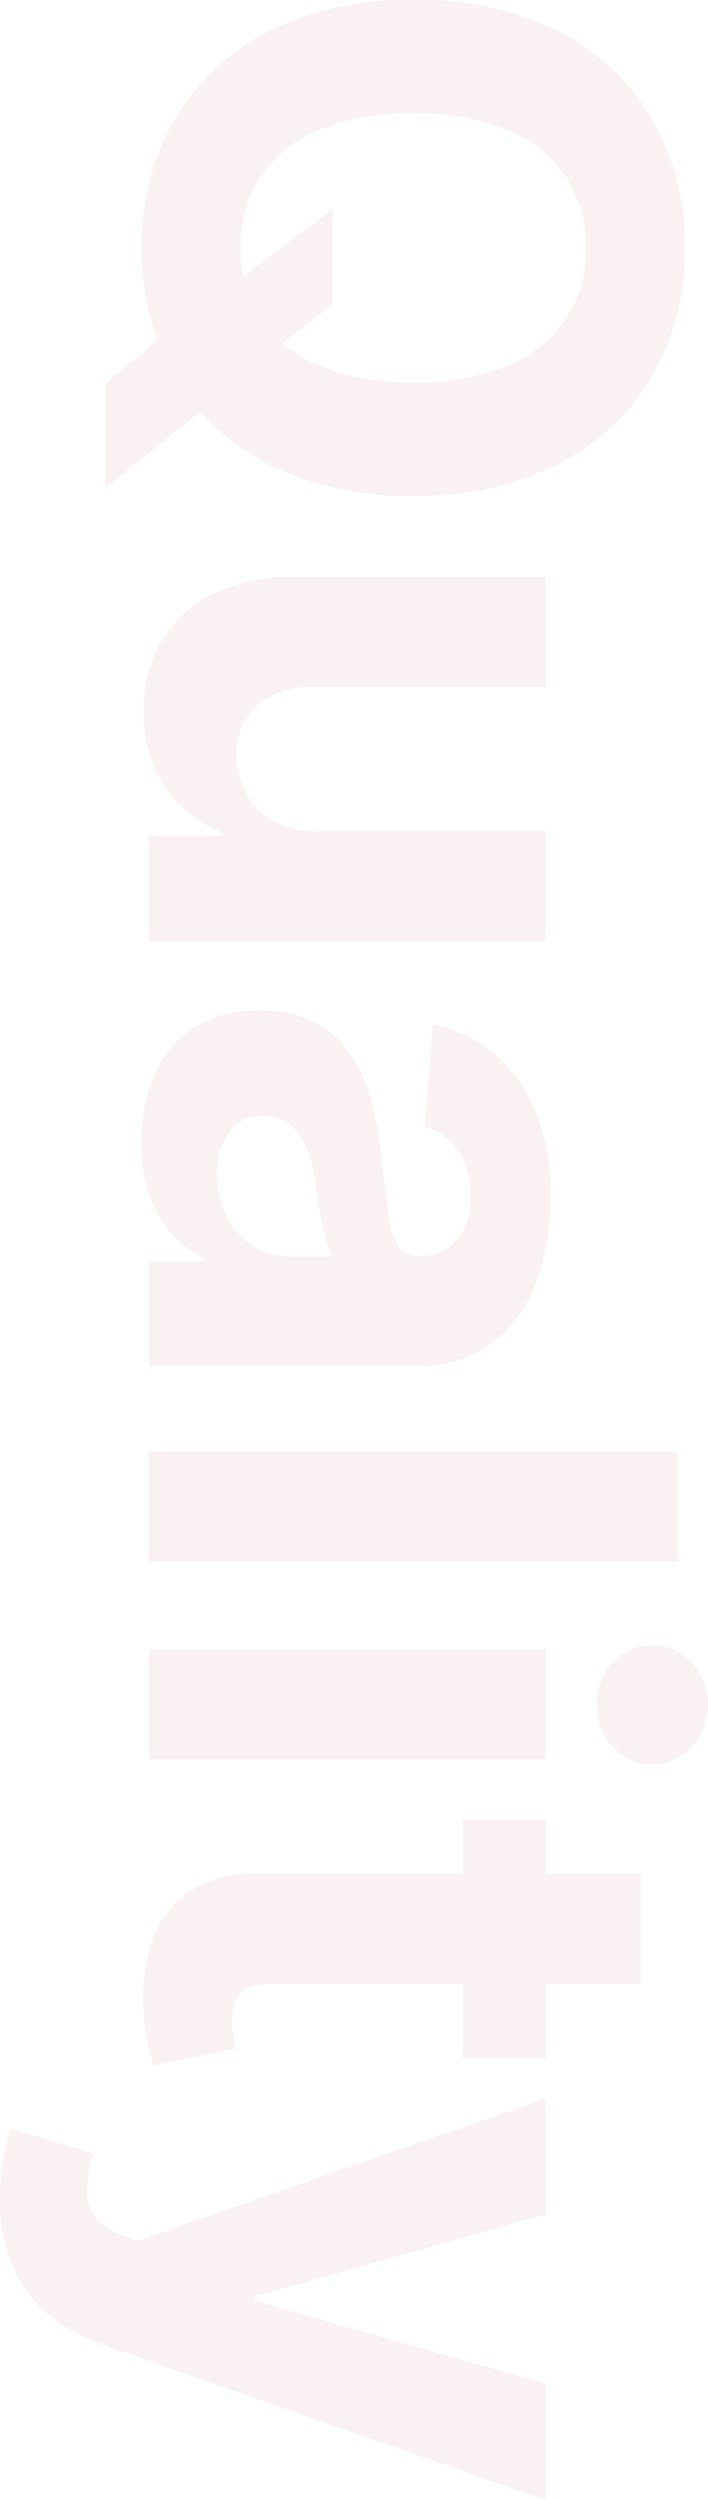 <svg xmlns="http://www.w3.org/2000/svg" width="71.346" height="251.833" viewBox="0 0 71.346 251.833">
  <path id="bg_3" d="M28.218-71.352H37.8l4.815,6.195,4.737,5.518,8.928,11.193H45.762l-6.143-7.548-3.15-4.477Zm28.866-8.121a30.929,30.929,0,0,1-3.293,14.837A22.947,22.947,0,0,1,44.838-55.3,25.294,25.294,0,0,1,32.123-52.09a25.245,25.245,0,0,1-12.754-3.228,22.977,22.977,0,0,1-8.928-9.345,30.971,30.971,0,0,1-3.28-14.811A31.031,31.031,0,0,1,10.44-94.31a22.888,22.888,0,0,1,8.928-9.332,25.325,25.325,0,0,1,12.754-3.215,25.294,25.294,0,0,1,12.715,3.215,22.947,22.947,0,0,1,8.954,9.332A30.929,30.929,0,0,1,57.085-79.473Zm-11.427,0A23.978,23.978,0,0,0,43.979-89a12.972,12.972,0,0,0-4.724-5.883,12.675,12.675,0,0,0-7.132-2,12.675,12.675,0,0,0-7.132,2A12.972,12.972,0,0,0,20.266-89a23.978,23.978,0,0,0-1.679,9.527,23.978,23.978,0,0,0,1.679,9.527,12.972,12.972,0,0,0,4.724,5.883,12.675,12.675,0,0,0,7.132,2,12.675,12.675,0,0,0,7.132-2,12.972,12.972,0,0,0,4.724-5.883A23.978,23.978,0,0,0,45.658-79.473ZM90.9-69.842V-92.8h11.088v39.981H91.339v-7.262h-.416a11.83,11.83,0,0,1-4.49,5.648,13.257,13.257,0,0,1-7.64,2.134,13.473,13.473,0,0,1-7.054-1.822,12.441,12.441,0,0,1-4.75-5.18,17.8,17.8,0,0,1-1.731-8.043V-92.8H76.346v23.478a8.086,8.086,0,0,0,1.9,5.6,6.465,6.465,0,0,0,5.024,2.056,7.886,7.886,0,0,0,3.748-.924,7.147,7.147,0,0,0,2.824-2.746A8.528,8.528,0,0,0,90.9-69.842Zm31.339,17.778a16.522,16.522,0,0,1-6.82-1.341,10.779,10.779,0,0,1-4.724-3.982,11.8,11.8,0,0,1-1.731-6.6,11.656,11.656,0,0,1,1.223-5.6,9.906,9.906,0,0,1,3.332-3.644,16.14,16.14,0,0,1,4.8-2.082,36.161,36.161,0,0,1,5.661-.989q3.488-.364,5.622-.69a7.852,7.852,0,0,0,3.1-.976,2.174,2.174,0,0,0,.963-1.926v-.156a4.811,4.811,0,0,0-1.549-3.826,6.456,6.456,0,0,0-4.386-1.354,7.814,7.814,0,0,0-4.763,1.314,6.17,6.17,0,0,0-2.343,3.293l-10.256-.833a14.026,14.026,0,0,1,3.071-6.312,14.9,14.9,0,0,1,5.922-4.113,22.674,22.674,0,0,1,8.42-1.445,25.734,25.734,0,0,1,6.39.781,16.849,16.849,0,0,1,5.44,2.421,11.842,11.842,0,0,1,3.761,4.2,12.766,12.766,0,0,1,1.38,6.13v26.966H134.235v-5.544h-.312a11.119,11.119,0,0,1-2.577,3.293,11.622,11.622,0,0,1-3.878,2.212A15.791,15.791,0,0,1,122.236-52.064Zm3.176-7.653a9.221,9.221,0,0,0,4.321-.976,7.556,7.556,0,0,0,2.941-2.642,6.846,6.846,0,0,0,1.067-3.774v-4.243a5.669,5.669,0,0,1-1.419.612q-.9.273-2.017.495t-2.239.39q-1.119.169-2.03.3a13.717,13.717,0,0,0-3.41.911,5.5,5.5,0,0,0-2.265,1.679,4.177,4.177,0,0,0-.807,2.616,3.977,3.977,0,0,0,1.653,3.449A7.041,7.041,0,0,0,125.412-59.717Zm39.044-46.41v53.308H153.367v-53.308Zm8.85,53.308V-92.8h11.088v39.981Zm5.57-45.135a5.953,5.953,0,0,1-4.23-1.653,5.258,5.258,0,0,1-1.757-3.969,5.23,5.23,0,0,1,1.757-3.943,5.953,5.953,0,0,1,4.23-1.653,5.953,5.953,0,0,1,4.23,1.653,5.23,5.23,0,0,1,1.757,3.943,5.258,5.258,0,0,1-1.757,3.969A5.953,5.953,0,0,1,178.876-97.954ZM214.51-92.8v8.329H190.433V-92.8ZM195.9-102.379h11.088v37.274a4.973,4.973,0,0,0,.469,2.382,2.564,2.564,0,0,0,1.314,1.184,5.267,5.267,0,0,0,1.965.338,8.644,8.644,0,0,0,1.562-.143l1.2-.221,1.744,8.251q-.833.26-2.343.612a19.578,19.578,0,0,1-3.67.429,16.761,16.761,0,0,1-7.015-1.067,9.8,9.8,0,0,1-4.672-3.8,11.619,11.619,0,0,1-1.64-6.507Zm32.667,64.553a22.6,22.6,0,0,1-3.943-.325,14.88,14.88,0,0,1-3.032-.82l2.5-8.277a13.711,13.711,0,0,0,3.527.651,4.5,4.5,0,0,0,2.733-.729,5.467,5.467,0,0,0,1.887-2.655l.651-1.692L218.544-92.8h11.661l8.277,29.361h.416L247.255-92.8h11.739l-15.54,44.3a18.948,18.948,0,0,1-3.032,5.635,12.76,12.76,0,0,1-4.828,3.722A17.021,17.021,0,0,1,228.566-37.826Z" transform="translate(-37.826 -7.16) rotate(90)" fill="#f5e5e7" opacity="0.5"/>
</svg>
